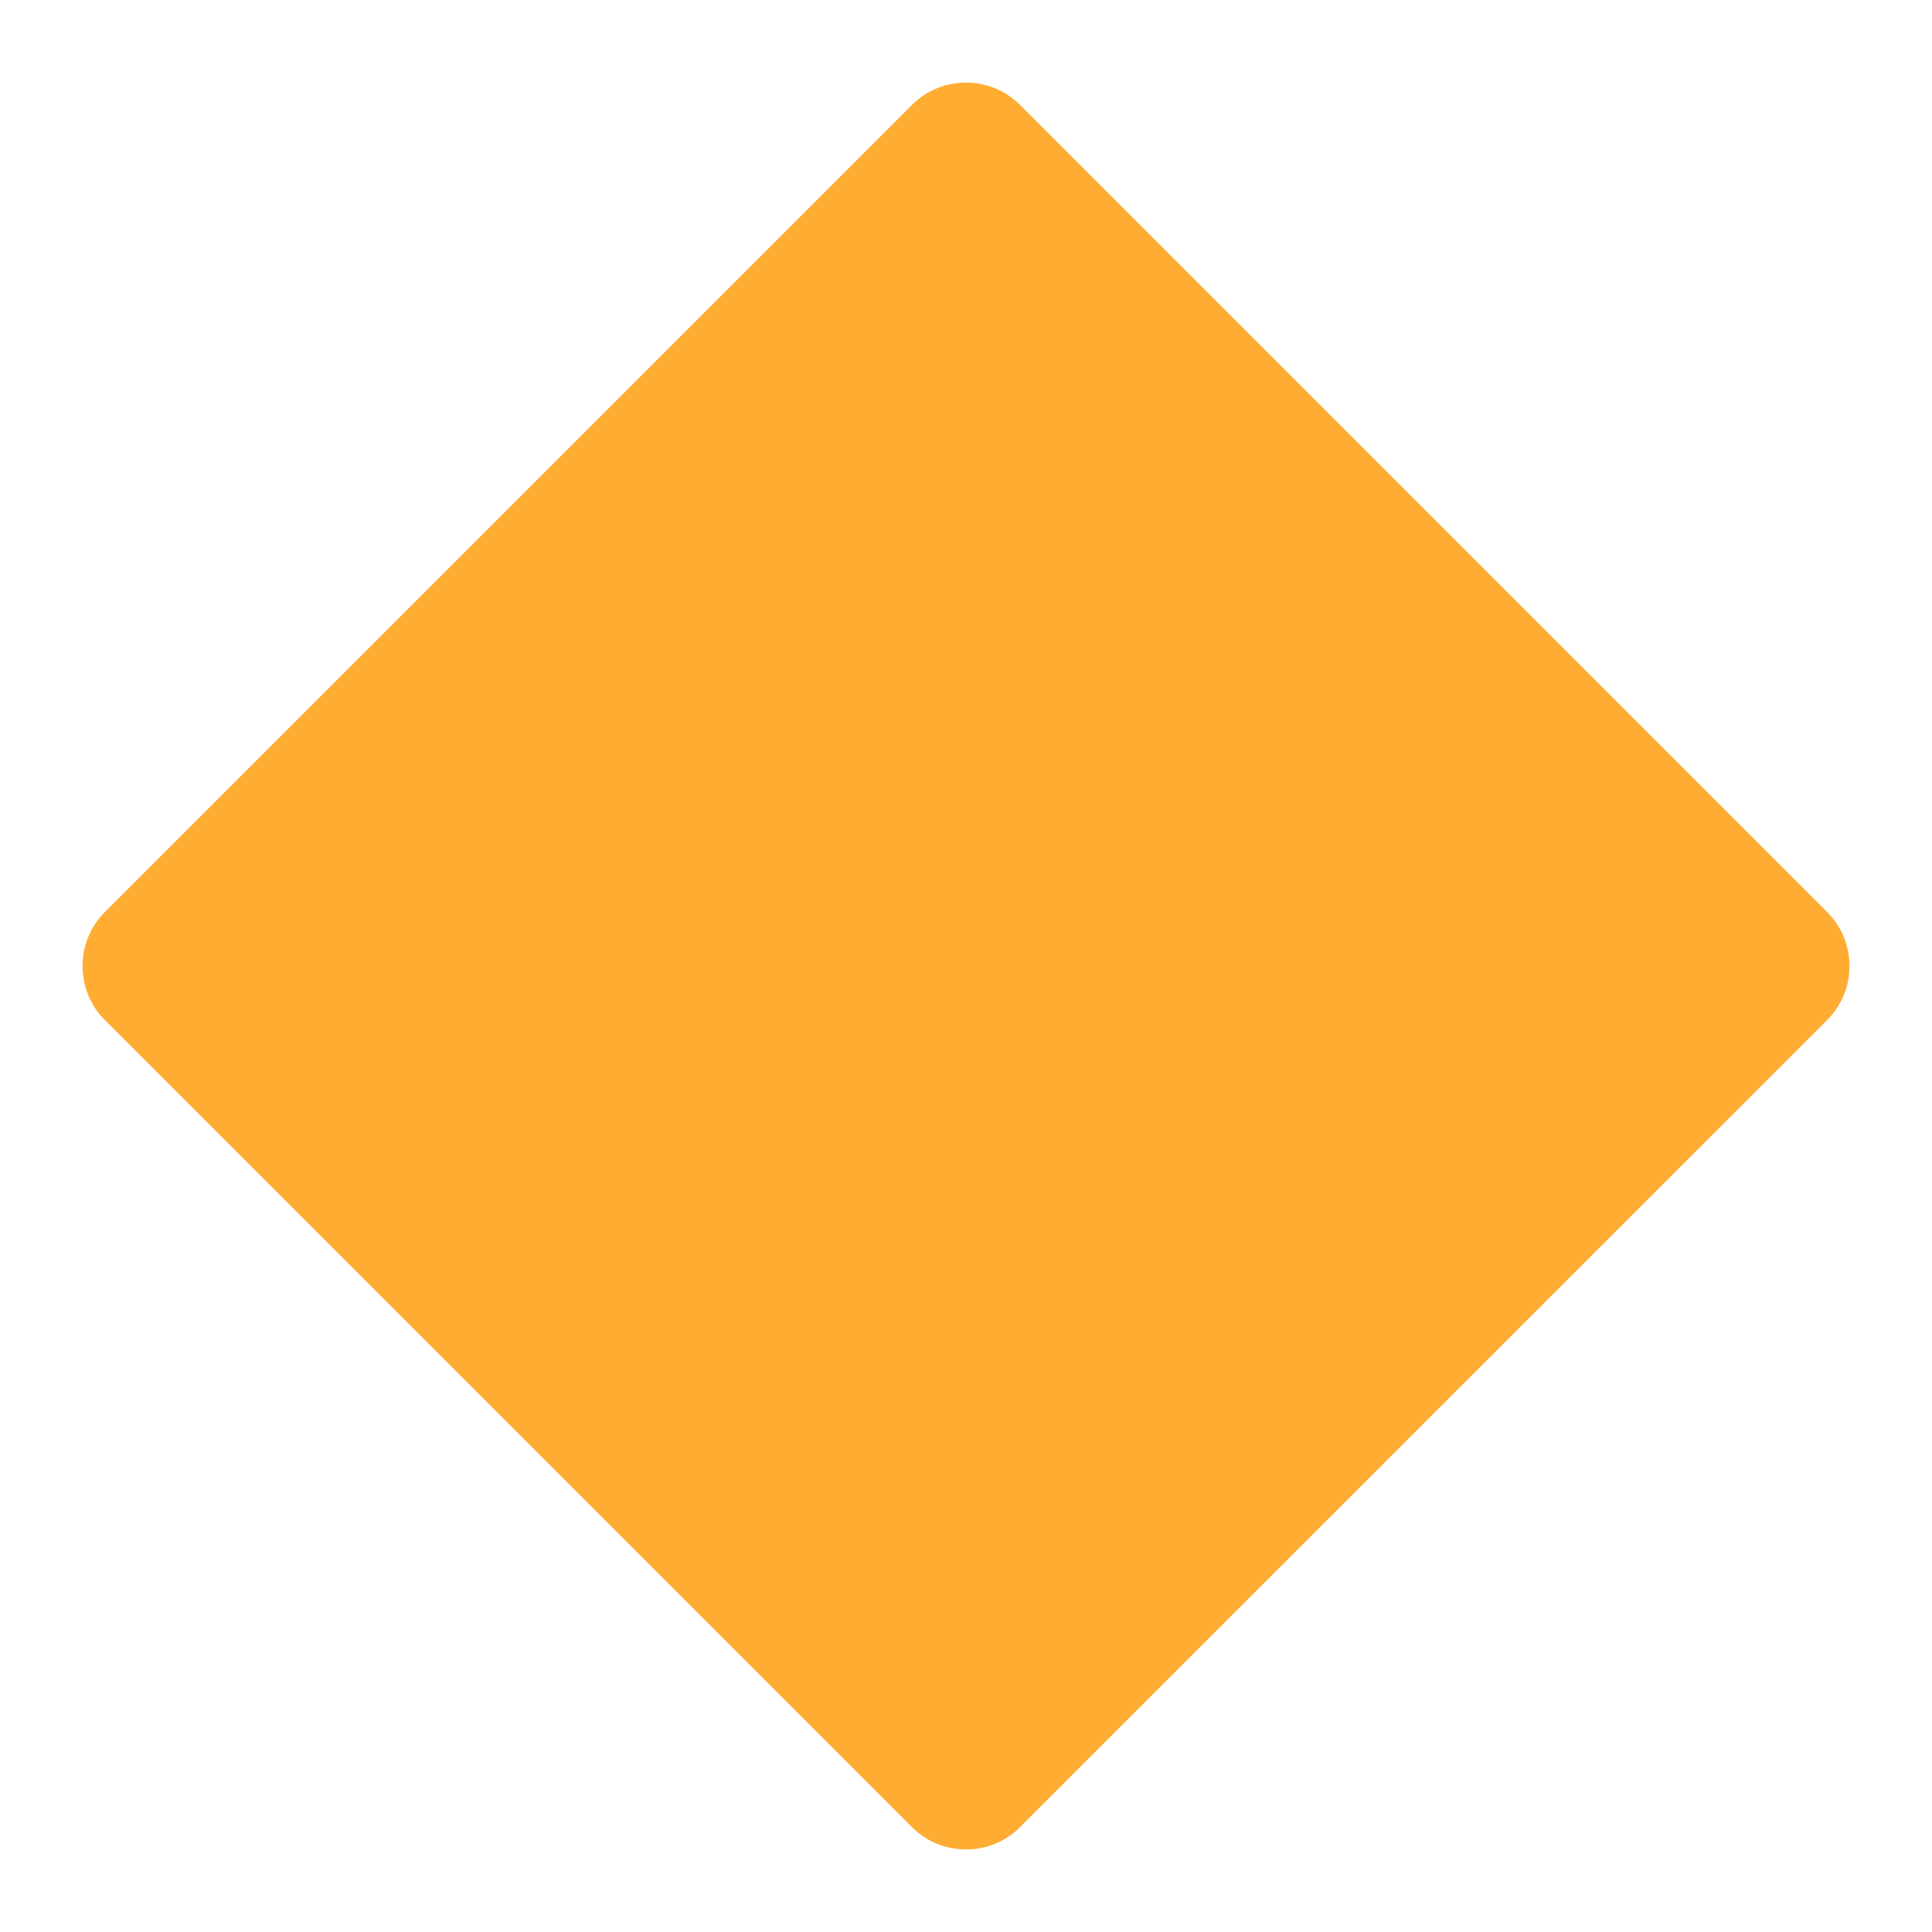 <svg xmlns="http://www.w3.org/2000/svg" viewBox="0 0 47.5 47.5" enable-background="new 0 0 47.5 47.5"><defs><clipPath id="a"><path d="M0 38h38V0H0v38z"/></clipPath></defs><g><g><g clip-path="url(#a)" transform="matrix(1.25 0 0 -1.25 0 47.5)"><g><path d="M2.06 17.939c-.582.582-.582 1.537 0 2.12l15.88 15.88c.583.582 1.538.582 2.12 0l15.88-15.88c.583-.583.583-1.538 0-2.12L20.06 2.06c-.582-.582-1.537-.582-2.12 0L2.06 17.94z" fill="#ffac33"/></g></g></g></g></svg>